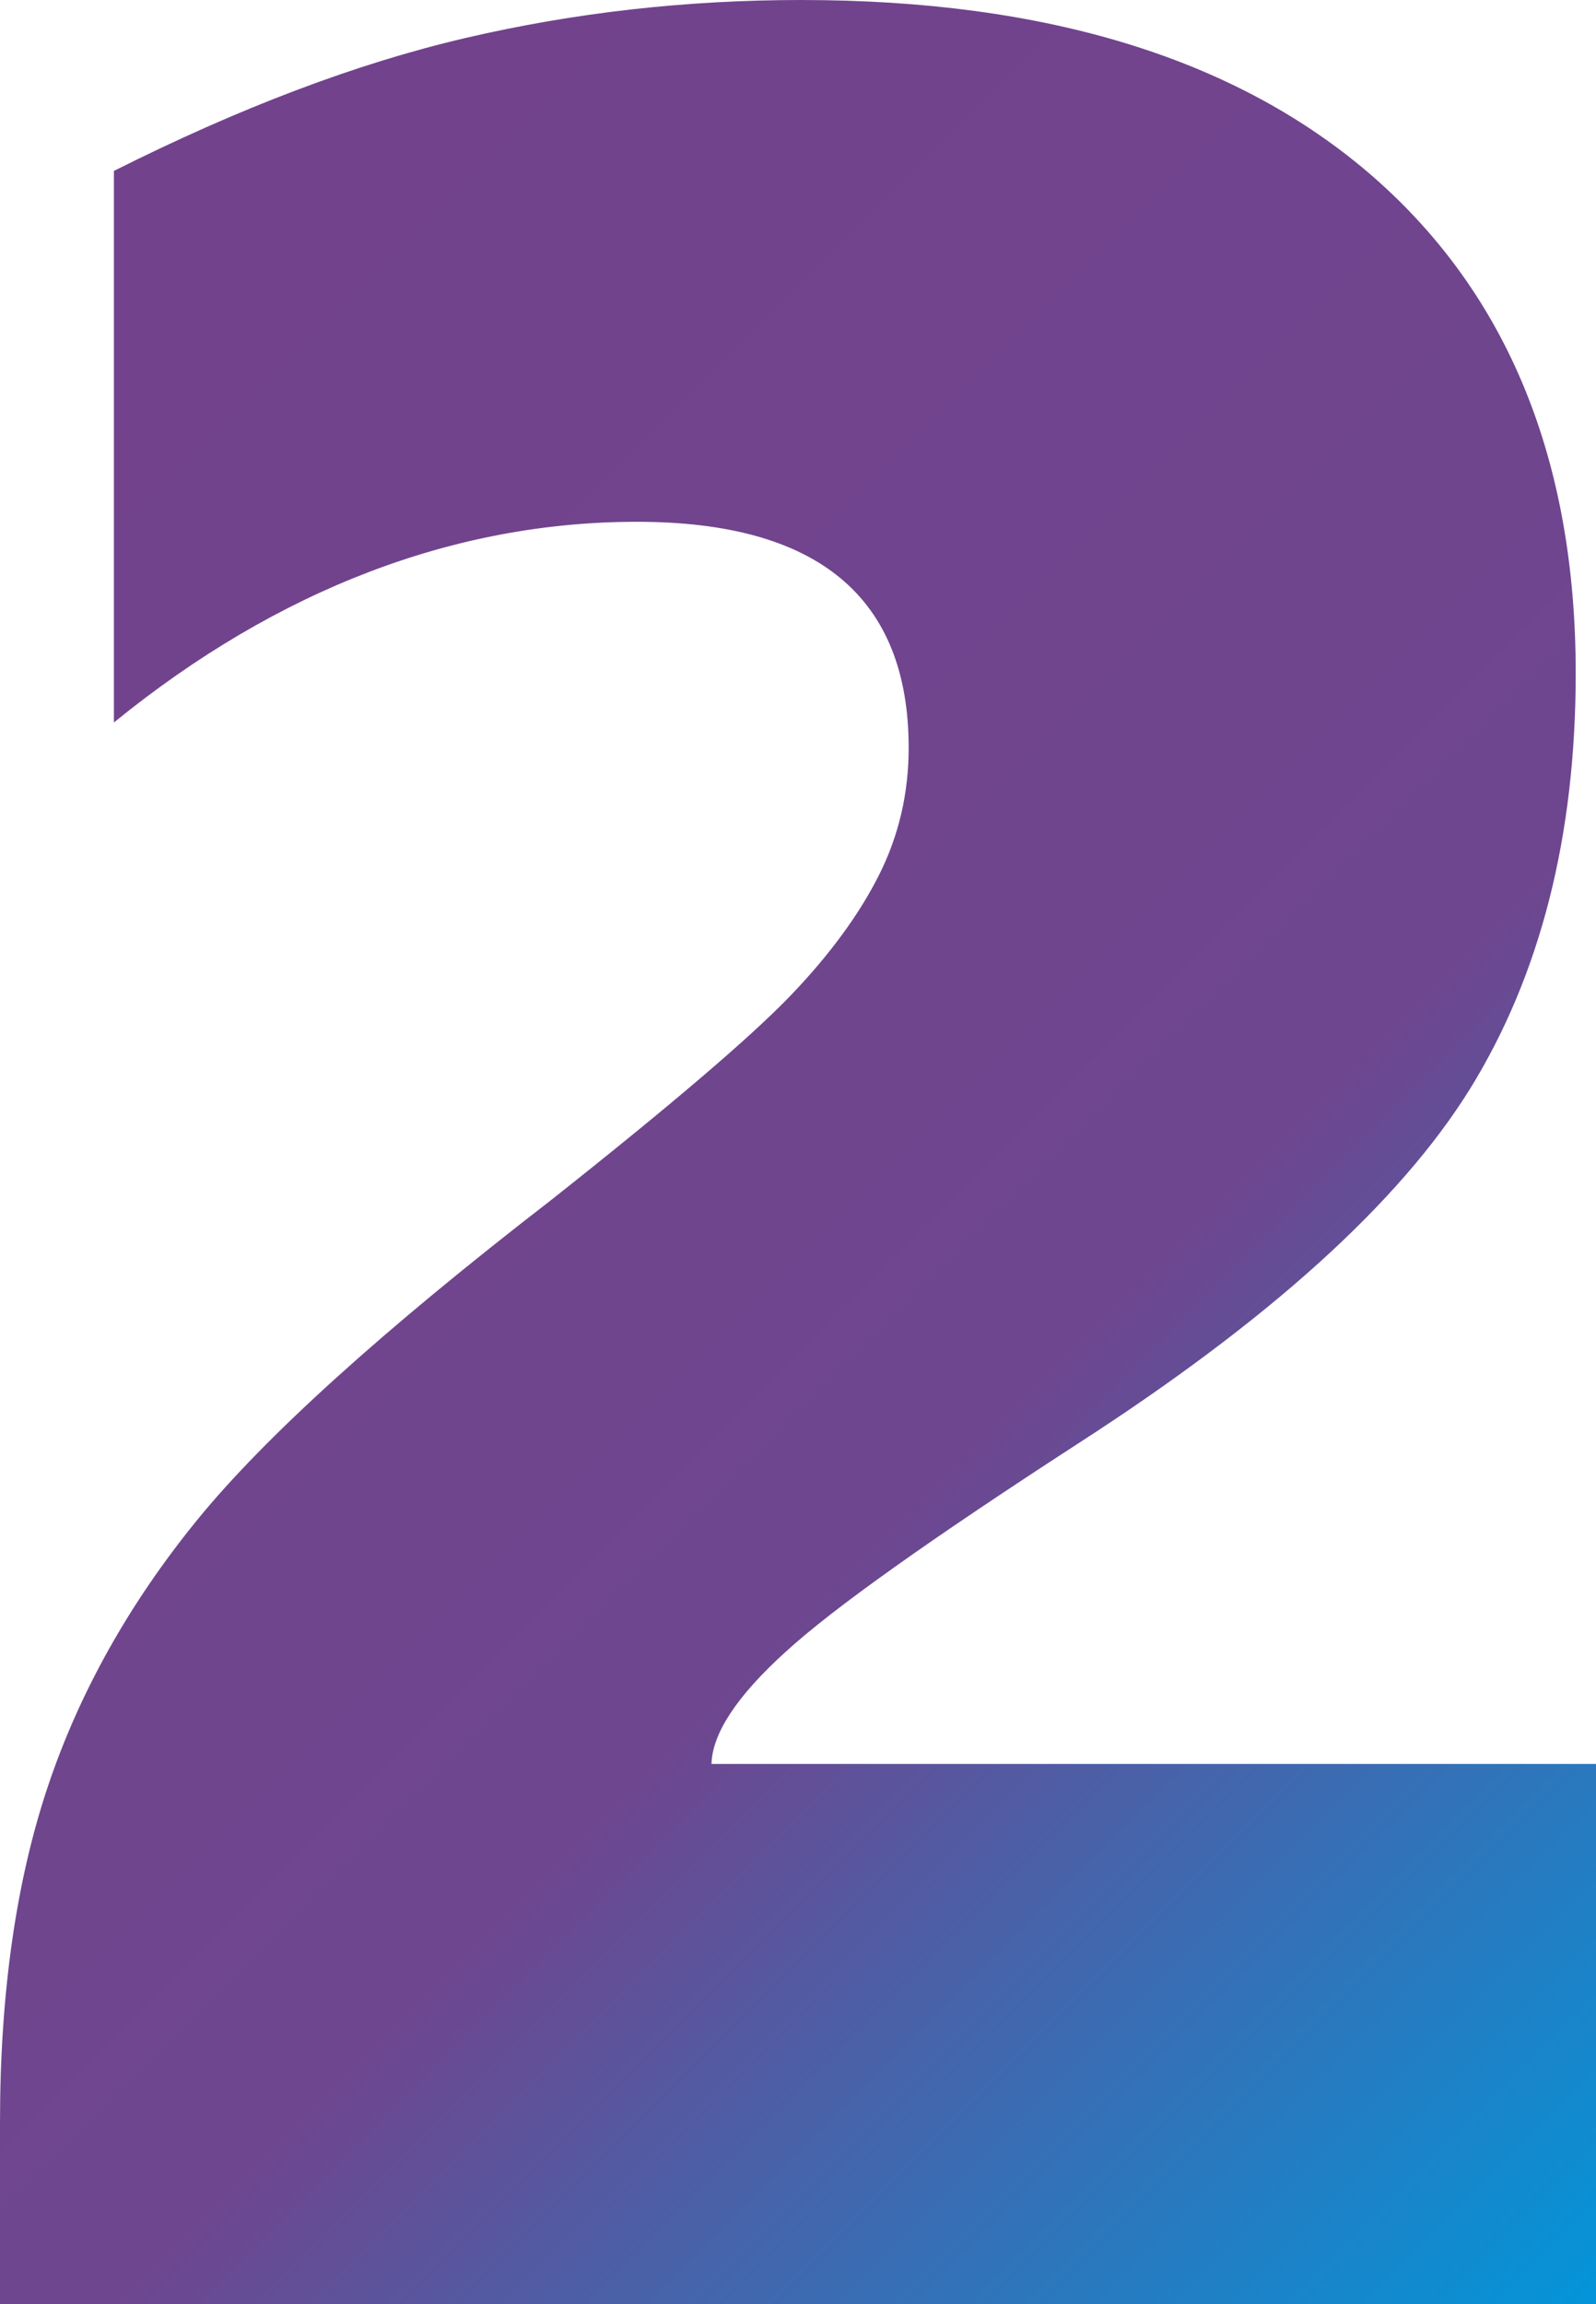 <?xml version="1.0" encoding="UTF-8"?>
<svg id="Capa_2" data-name="Capa 2" xmlns="http://www.w3.org/2000/svg" xmlns:xlink="http://www.w3.org/1999/xlink" viewBox="0 0 36.99 53.39">
  <defs>
    <style>
      .cls-1 {
        isolation: isolate;
      }

      .cls-2 {
        fill: url(#Degradado_sin_nombre_23);
      }
    </style>
    <linearGradient id="Degradado_sin_nombre_23" data-name="Degradado sin nombre 23" x1="-3.11" y1="9.7" x2="38.78" y2="51.6" gradientUnits="userSpaceOnUse">
      <stop offset="0" stop-color="#73428c"/>
      <stop offset=".59" stop-color="#6e468f"/>
      <stop offset="1" stop-color="#0395d9"/>
    </linearGradient>
  </defs>
  <g id="Capa_1-2" data-name="Capa 1">
    <g id="_2" data-name=" 2">
      <g class="cls-1">
        <path class="cls-2" d="M0,53.39v-4.21c0-2.98.37-5.57,1.1-7.76s1.89-4.26,3.46-6.19c1.57-1.93,4.31-4.41,8.22-7.43,2.78-2.2,4.63-3.78,5.55-4.74.92-.96,1.6-1.9,2.05-2.8s.68-1.88.68-2.93c0-3.49-2.1-5.24-6.3-5.24s-8.31,1.55-12.12,4.65V3.96c2.91-1.46,5.62-2.49,8.15-3.08,2.53-.59,5.12-.88,7.78-.88,5.71,0,10.13,1.37,13.26,4.1,3.12,2.73,4.69,6.57,4.69,11.5,0,3.78-.82,6.99-2.45,9.63-1.64,2.64-4.68,5.38-9.12,8.24-3.39,2.2-5.65,3.8-6.76,4.82-1.11,1.01-1.68,1.87-1.7,2.58h20.51v12.52H0Z"/>
      </g>
    </g>
  </g>
</svg>